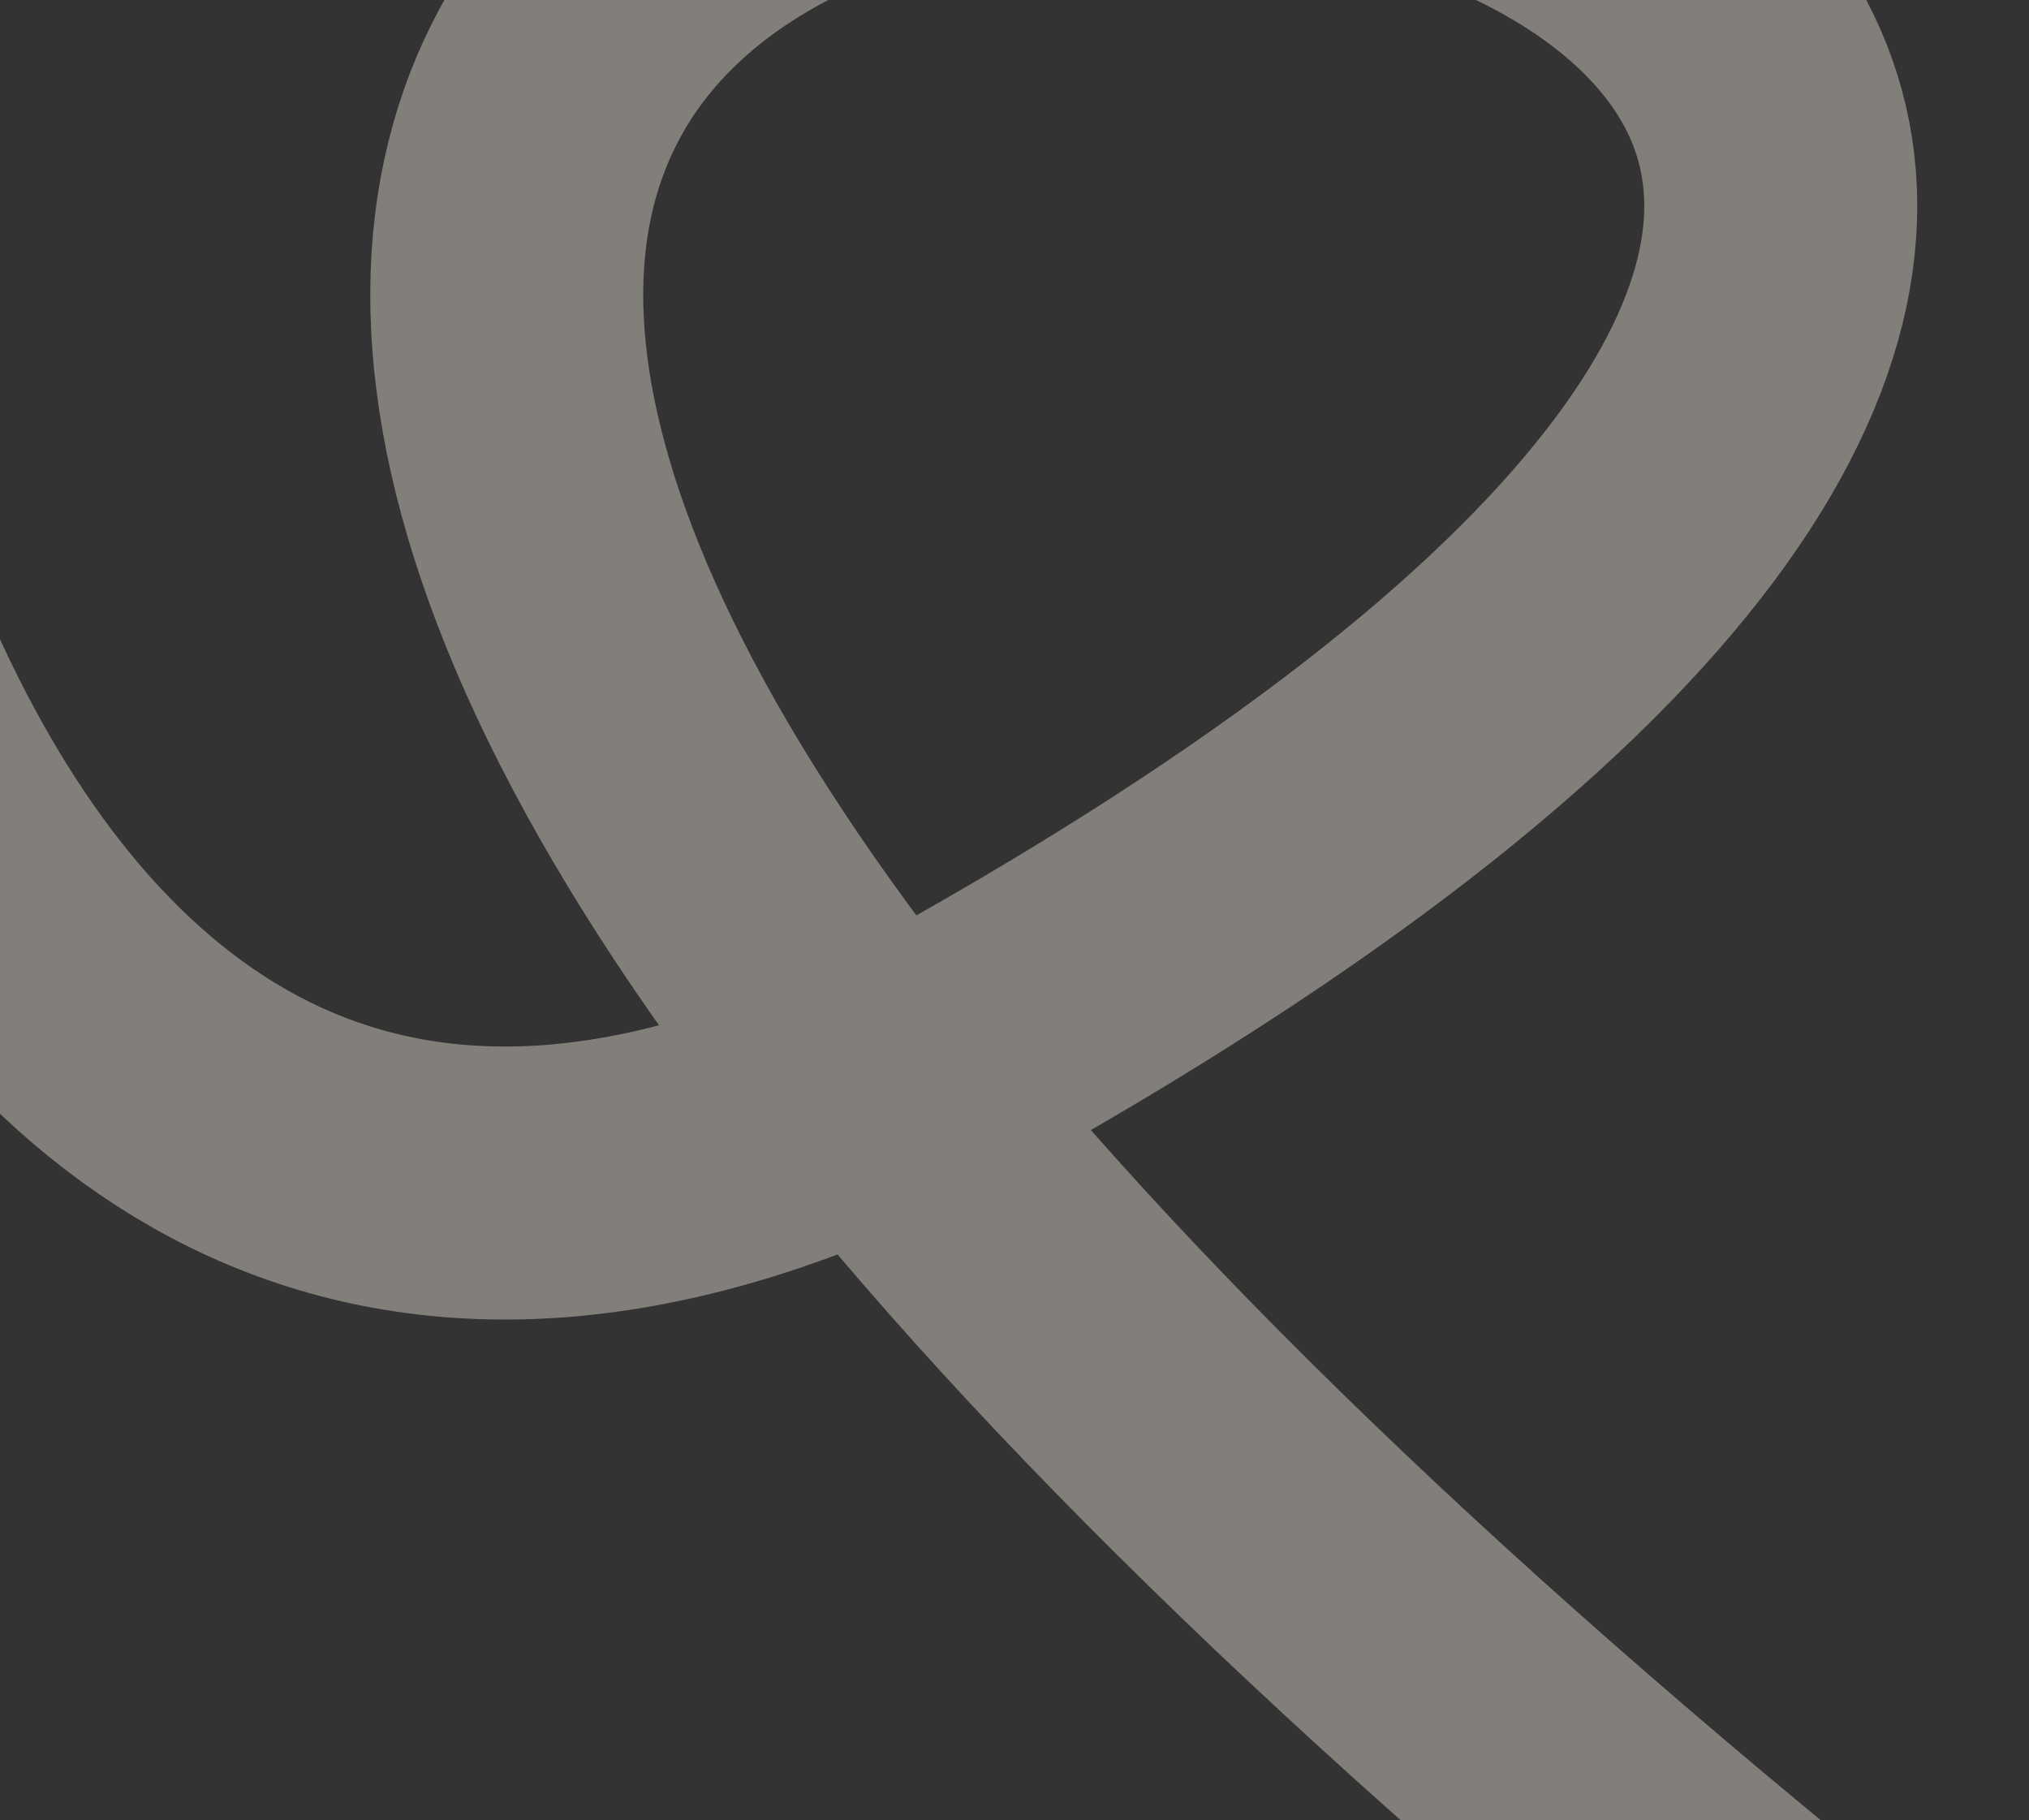 <?xml version="1.0" encoding="UTF-8"?> <svg xmlns="http://www.w3.org/2000/svg" width="892" height="800" viewBox="0 0 892 800" fill="none"><rect x="0" y="0" width="892" height="800" fill="#333333" stroke="none"/><path opacity="0.4" d="M-123.385 -122C-157.385 71.167 -44.711 723.272 428.113 457C1671.12 -243 -891.499 -449.5 854.5 920.5" stroke="#F7F0E7" stroke-width="120"></path></svg> 